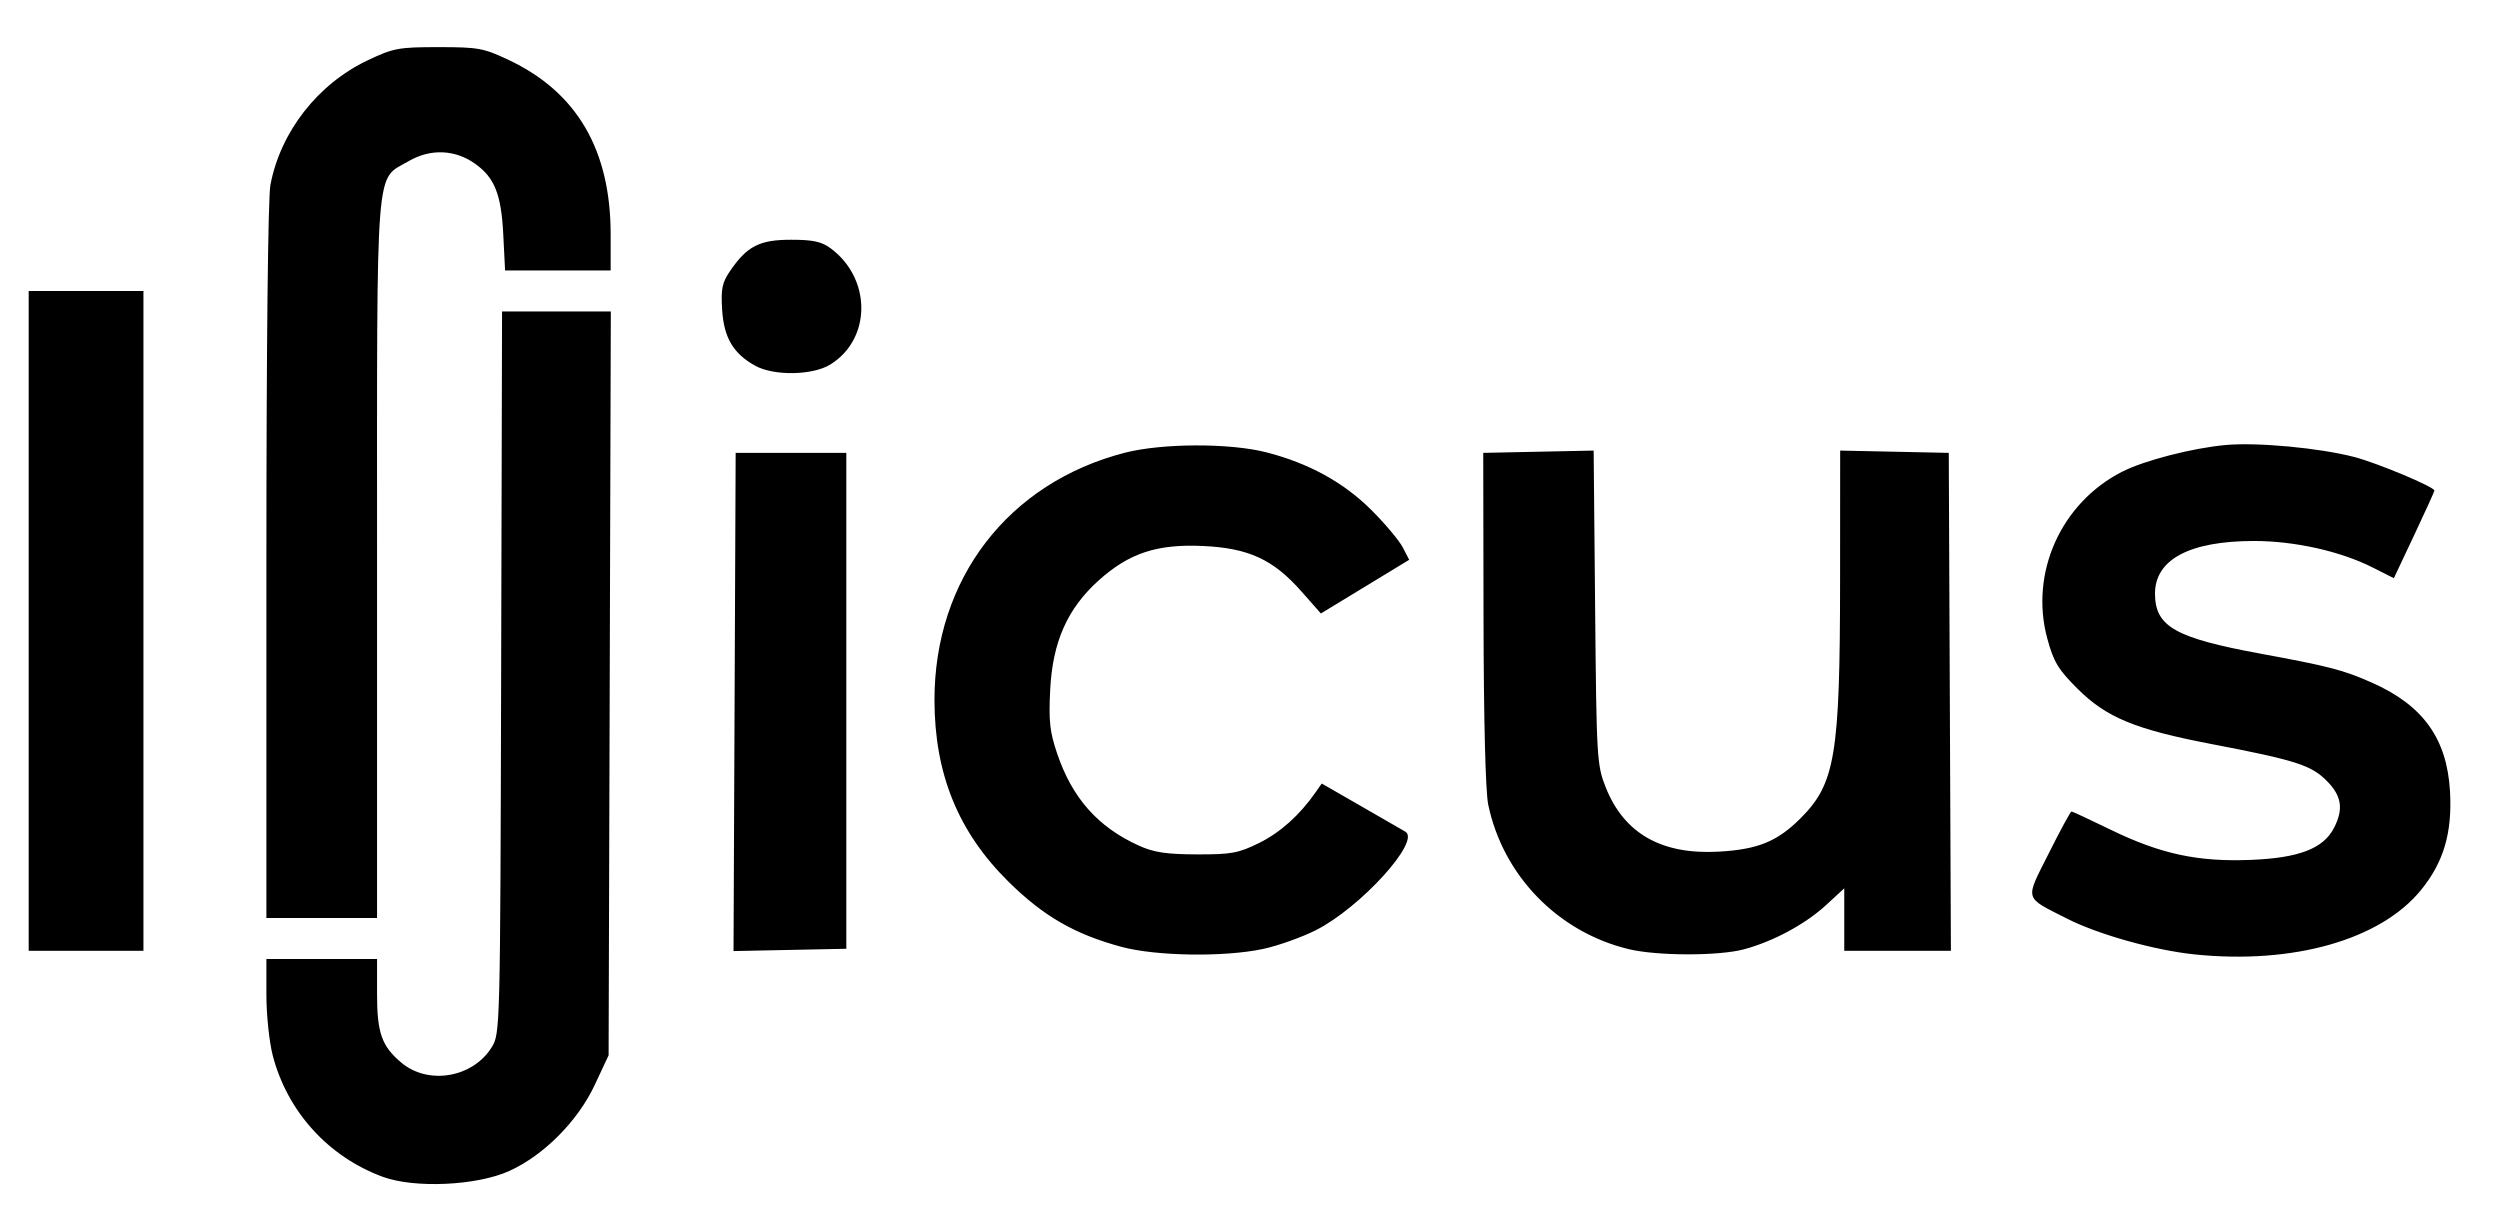 <svg xmlns="http://www.w3.org/2000/svg" viewBox="150 430 610 295" fill="currentColor">
  <path d="M 243.33 717.12 C230.06,712.20 220.11,701.21 216.55,687.54 C215.70,684.26 215.00,677.62 215.00,672.79 L 215.00 664.00 L 228.50 664.00 L 242.00 664.00 L 242.00 672.55 C242.00,682.04 243.14,685.26 247.93,689.29 C254.50,694.82 265.39,692.96 269.99,685.51 C272.03,682.21 272.06,681.17 272.28,594.09 L 272.50 506.00 L 285.77 506.00 L 299.04 506.00 L 298.77 596.75 L 298.50 687.50 L 295.11 694.73 C290.98,703.55 282.71,711.88 274.28,715.71 C266.37,719.31 251.11,720.01 243.33,717.12 ZM 685.51 662.88 C675.67,661.86 661.88,657.99 654.24,654.09 C643.76,648.75 644.06,649.83 649.91,638.19 C652.72,632.58 655.21,628.00 655.44,628.00 C655.67,628.00 659.97,630.00 665.00,632.45 C677.21,638.39 686.29,640.34 699.30,639.81 C710.97,639.33 716.89,637.05 719.48,632.04 C721.88,627.39 721.38,624.18 717.68,620.48 C713.88,616.68 710.10,615.48 689.62,611.55 C671.00,607.98 663.97,605.08 656.93,598.06 C652.16,593.31 651.09,591.52 649.53,585.77 C645.21,569.79 652.88,552.71 667.78,545.11 C673.19,542.35 684.94,539.32 693.08,538.58 C700.80,537.88 715.99,539.30 724.50,541.52 C730.11,542.99 744.00,548.81 744.00,549.70 C744.00,549.92 741.77,554.82 739.05,560.59 L 734.10 571.08 L 728.95 568.48 C721.13,564.51 709.90,562.00 700.02,562.00 C684.17,562.00 675.70,566.56 675.82,575.03 C675.93,582.91 680.83,585.67 701.55,589.49 C718.42,592.60 721.72,593.46 728.73,596.56 C741.21,602.08 747.05,610.20 747.80,623.05 C748.38,633.16 746.27,640.37 740.71,647.18 C730.83,659.31 709.56,665.35 685.51,662.88 ZM 423.67 661.04 C412.23,657.96 404.59,653.55 396.05,645.11 C383.82,633.03 378.05,618.87 378.01,600.91 C377.96,571.25 396.02,547.78 424.50,540.46 C433.59,538.13 450.09,538.08 459.00,540.37 C469.34,543.02 477.83,547.69 484.60,554.43 C487.95,557.77 491.40,561.88 492.27,563.55 L 493.84 566.59 L 483.07 573.14 L 472.30 579.69 L 467.56 574.32 C460.67,566.50 454.66,563.73 443.50,563.22 C432.30,562.71 425.49,564.96 418.08,571.62 C410.46,578.47 406.84,586.61 406.25,598.25 C405.86,605.96 406.14,608.57 407.97,613.94 C411.62,624.71 417.89,631.79 427.79,636.29 C431.53,637.99 434.47,638.44 442.00,638.47 C450.40,638.50 452.15,638.18 457.16,635.72 C462.34,633.18 467.12,628.90 471.00,623.33 L 472.50 621.18 L 482.00 626.64 C487.23,629.64 492.14,632.47 492.91,632.93 C496.75,635.19 481.95,651.47 471.06,656.97 C467.59,658.72 461.76,660.79 458.12,661.56 C448.71,663.56 432.08,663.31 423.67,661.04 ZM 547.35 661.58 C530.09,657.39 516.72,643.61 513.12,626.30 C512.46,623.11 512.02,605.52 511.98,580.80 L 511.91 540.50 L 525.38 540.22 L 538.85 539.94 L 539.21 578.22 C539.55,615.21 539.64,616.69 541.82,622.17 C546.29,633.37 555.38,638.55 569.23,637.81 C578.86,637.29 583.65,635.35 589.32,629.68 C597.81,621.19 598.95,614.34 598.98,571.72 L 599.00 539.94 L 612.25 540.22 L 625.50 540.50 L 625.76 601.25 L 626.02 662.00 L 613.01 662.00 L 600.00 662.00 L 600.00 654.37 L 600.00 646.75 L 595.59 650.81 C590.50,655.50 582.67,659.72 575.50,661.64 C569.33,663.29 554.26,663.26 547.35,661.58 ZM 157.00 581.50 L 157.00 501.00 L 171.00 501.00 L 185.00 501.00 L 185.00 581.50 L 185.00 662.00 L 171.00 662.00 L 157.00 662.00 L 157.00 581.50 ZM 329.24 601.28 L 329.50 540.50 L 343.00 540.50 L 356.50 540.50 L 356.50 601.00 L 356.50 661.50 L 342.74 661.78 L 328.98 662.06 L 329.24 601.28 ZM 215.00 567.14 C215.00,514.81 215.39,478.23 215.98,475.12 C218.44,462.14 227.55,450.48 239.73,444.71 C246.01,441.73 247.26,441.50 257.00,441.50 C266.73,441.50 267.99,441.73 274.22,444.68 C290.80,452.54 299.00,466.61 299.00,487.21 L 299.00 496.00 L 286.12 496.00 L 273.24 496.00 L 272.80 487.25 C272.31,477.41 270.69,473.34 265.92,469.95 C261.03,466.46 254.98,466.23 249.68,469.34 C241.49,474.14 242.00,467.68 242.00,566.40 L 242.00 654.00 L 228.50 654.00 L 215.00 654.00 L 215.00 567.14 ZM 334.29 519.25 C328.93,516.30 326.62,512.38 326.20,505.57 C325.88,500.47 326.20,498.95 328.16,496.09 C332.31,490.04 335.33,488.50 343.00,488.50 C348.39,488.50 350.46,488.95 352.68,490.59 C362.70,498.02 362.65,512.73 352.58,518.95 C348.29,521.60 338.84,521.76 334.29,519.25 Z"/>
</svg>

